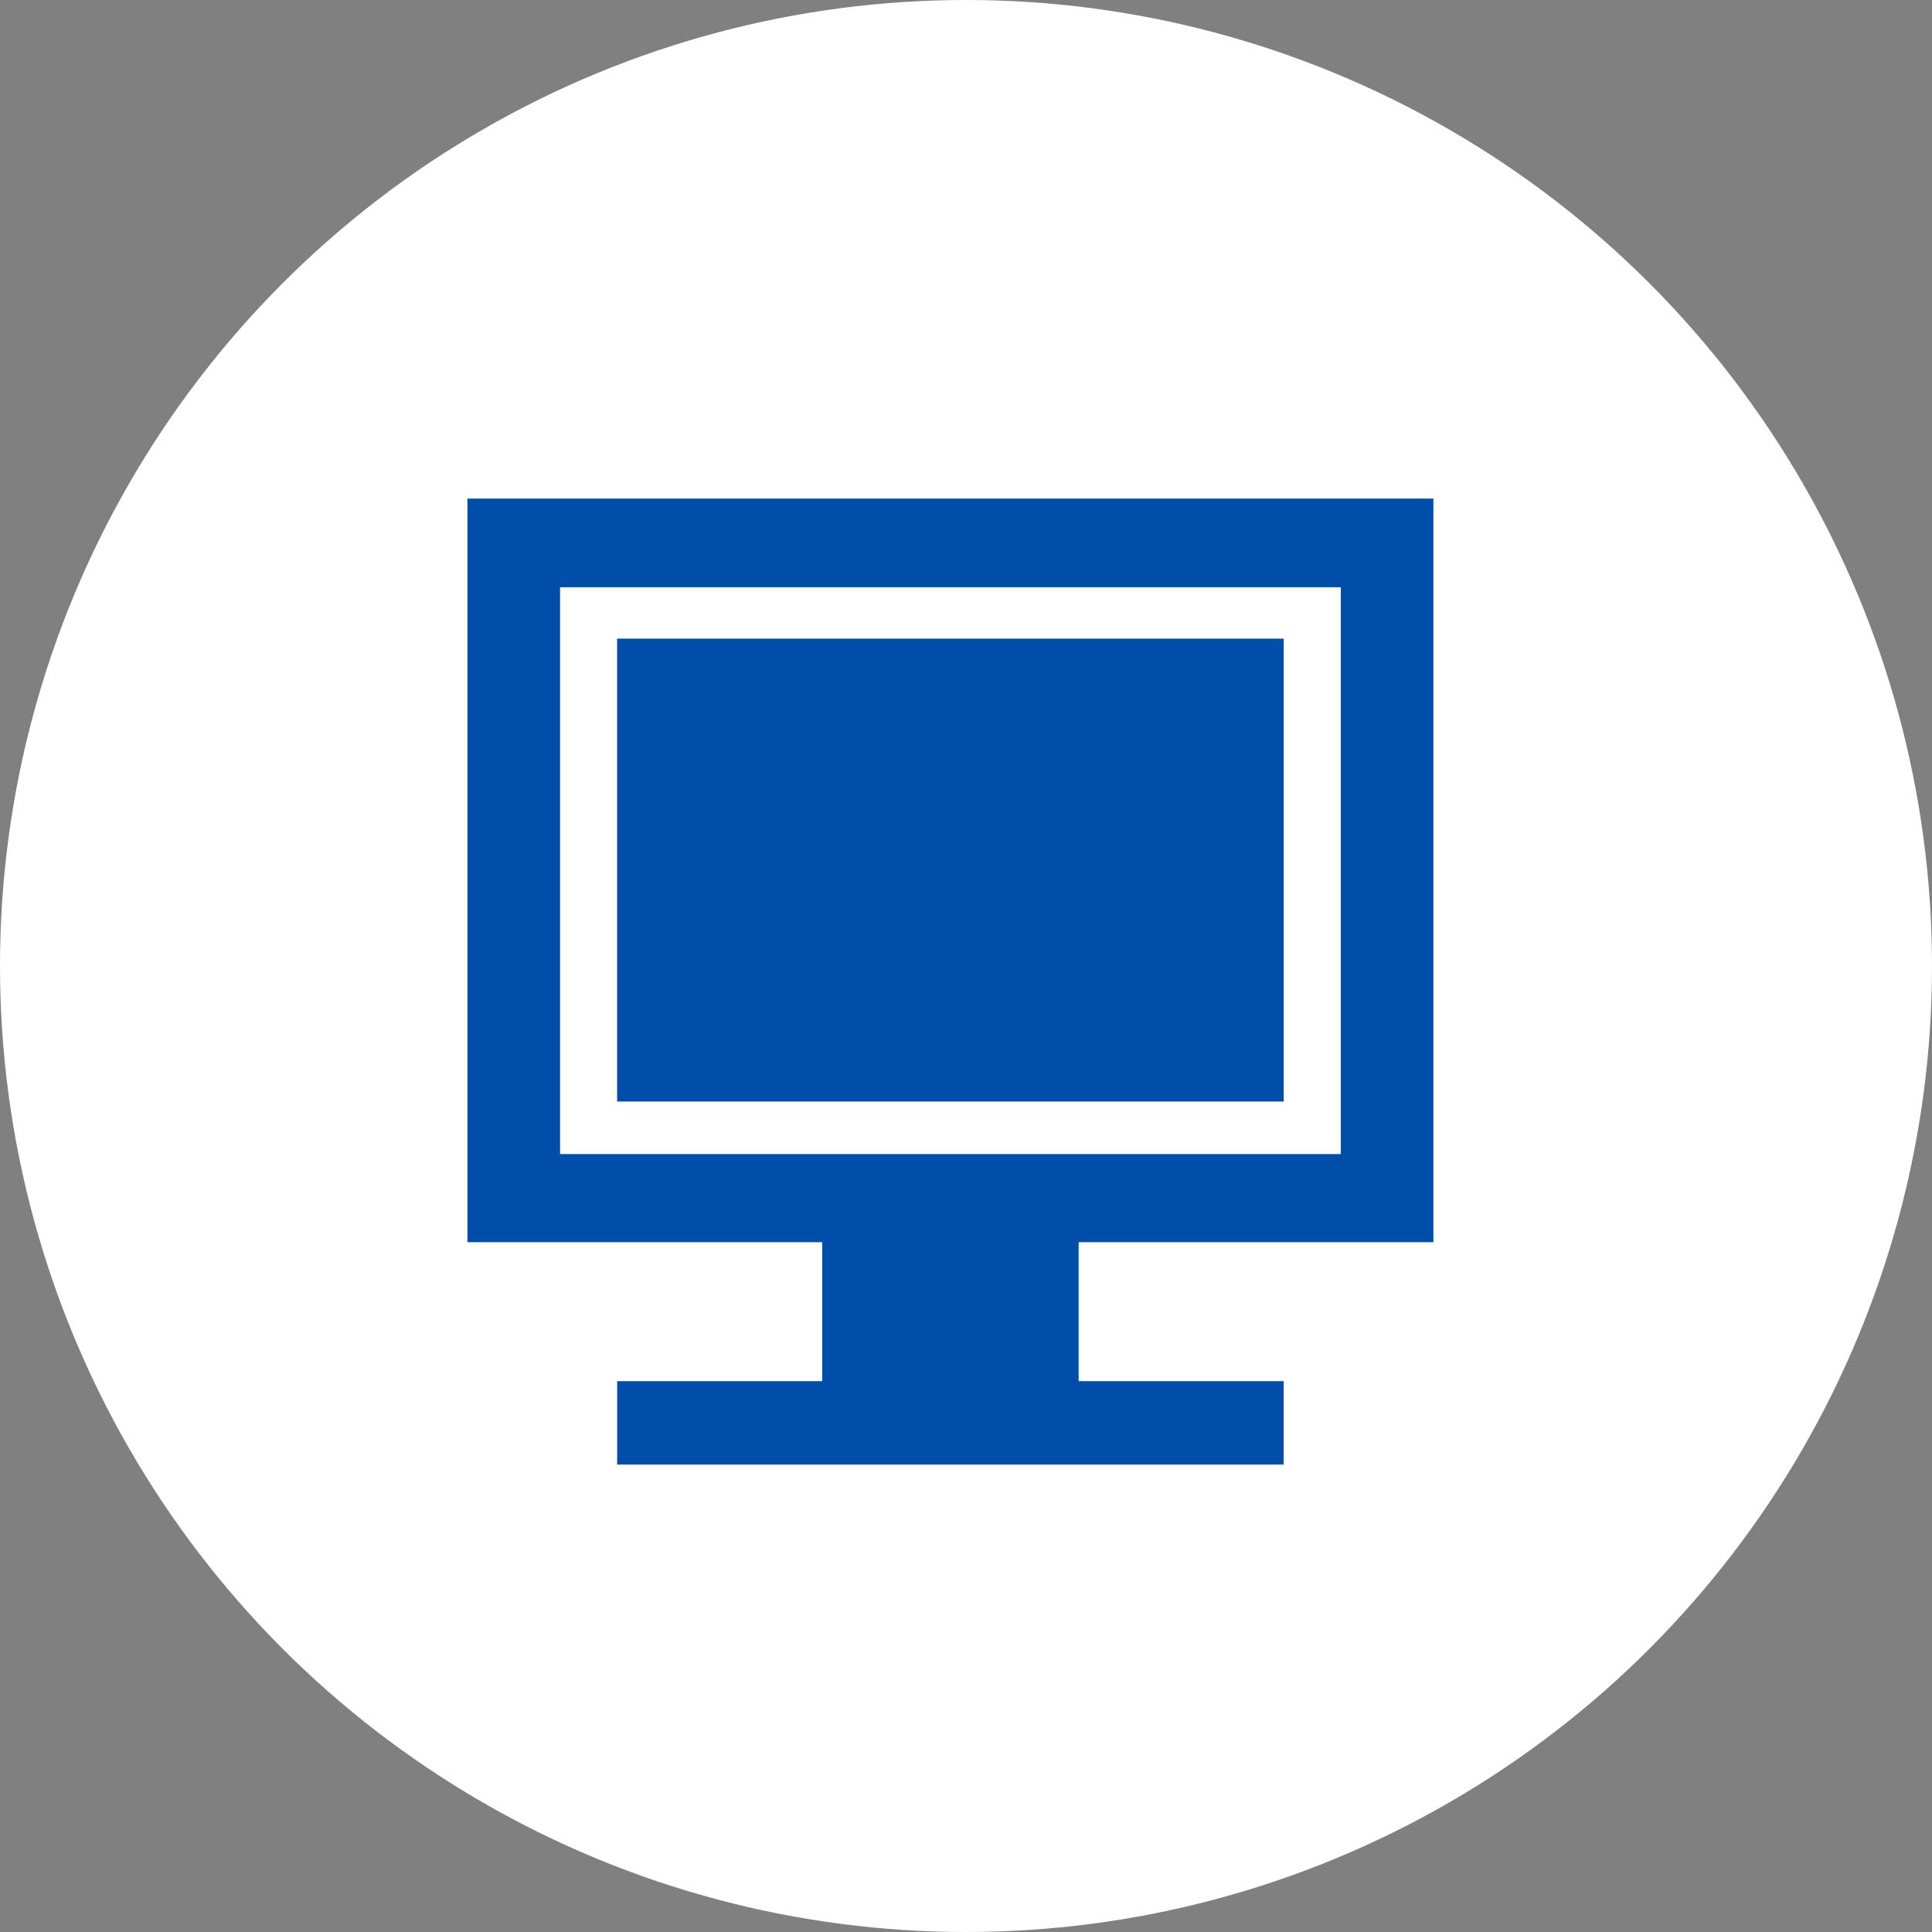 <svg width="62" height="62" fill="none" xmlns="http://www.w3.org/2000/svg"><rect width="100%" height="100%" fill="#808080" stroke="none"/><circle cx="31" cy="31" r="31" fill="#fff"/><g clip-path="url(#clip0_4012_12414)"><path d="M46 39.863V16H15v23.863h11.385v4.459h-6.58V47h21.39v-2.678h-6.58v-4.459H46zM17.973 18.847h25.054v18.188H17.973V18.847zm1.831 1.648h21.392V35.35H19.804V20.496z" fill="#004EA8"/></g><defs><clipPath id="clip0_4012_12414"><path fill="#fff" transform="translate(15 16)" d="M0 0h31v31H0z"/></clipPath></defs></svg>